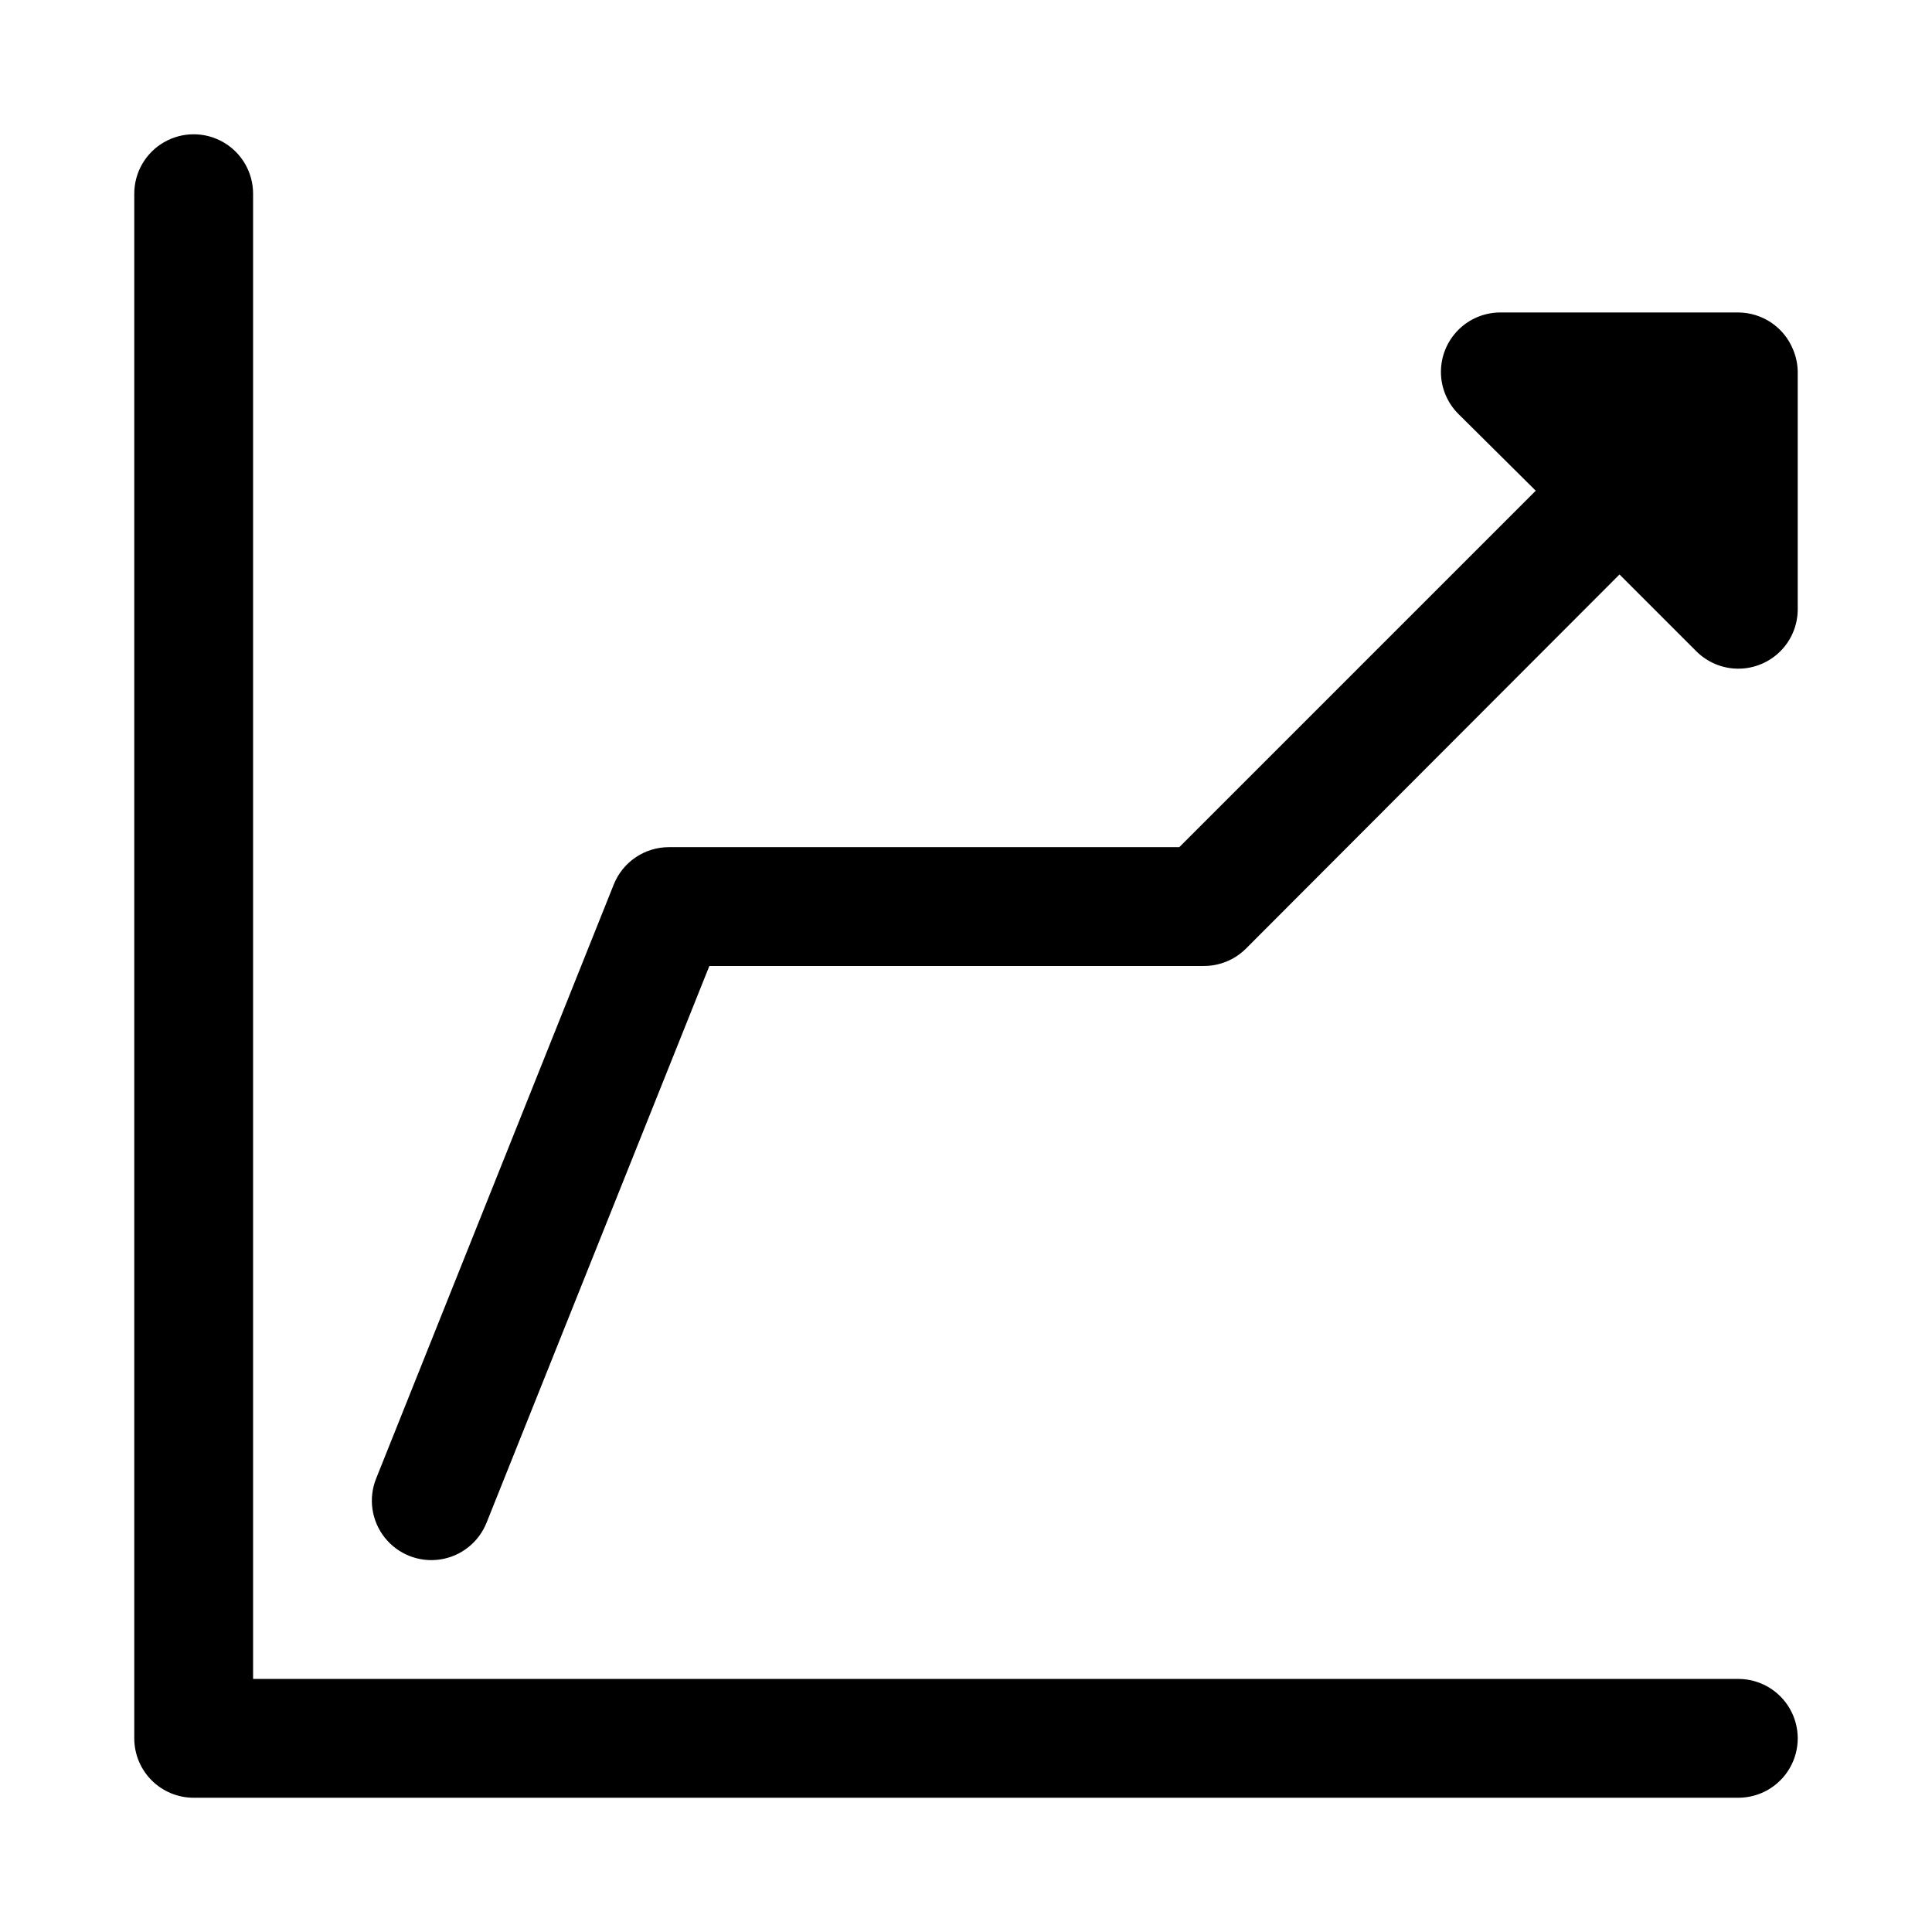 <?xml version="1.0" encoding="UTF-8"?>
<!-- Uploaded to: SVG Repo, www.svgrepo.com, Generator: SVG Repo Mixer Tools -->
<svg fill="#000000" width="800px" height="800px" version="1.1" viewBox="144 144 512 512" xmlns="http://www.w3.org/2000/svg">
 <g>
  <path d="m604.67 588.93h-393.6v-393.6c0-5.625-3-10.82-7.871-13.633-4.871-2.812-10.875-2.812-15.746 0s-7.871 8.008-7.871 13.633v409.35c0 4.176 1.66 8.18 4.609 11.133 2.953 2.953 6.957 4.609 11.133 4.609h409.35c5.625 0 10.82-3 13.633-7.871 2.812-4.871 2.812-10.871 0-15.742-2.812-4.871-8.008-7.875-13.633-7.875z"/>
  <path d="m619.16 236.57c-1.184-2.875-3.188-5.336-5.766-7.074-2.578-1.734-5.609-2.672-8.719-2.688h-62.977c-4.195-0.023-8.223 1.625-11.195 4.586-2.973 2.957-4.644 6.977-4.641 11.172 0.004 4.195 1.68 8.211 4.656 11.164l20.469 20.312-94.465 94.465h-135.24c-3.152-0.004-6.234 0.941-8.844 2.707-2.609 1.77-4.629 4.281-5.797 7.211l-62.977 157.44c-2.082 5.231-1.215 11.172 2.277 15.59 3.488 4.418 9.07 6.641 14.641 5.828s10.285-4.539 12.367-9.77l59.039-147.52h130.99c4.184 0.023 8.207-1.621 11.176-4.566l99.031-99.188 20.309 20.309c2.941 2.965 6.938 4.641 11.113 4.656 4.176 0.02 8.188-1.625 11.152-4.562 2.965-2.941 4.641-6.938 4.656-11.113v-62.977c-0.023-2.059-0.453-4.09-1.258-5.984z"/>
 </g>
</svg>
